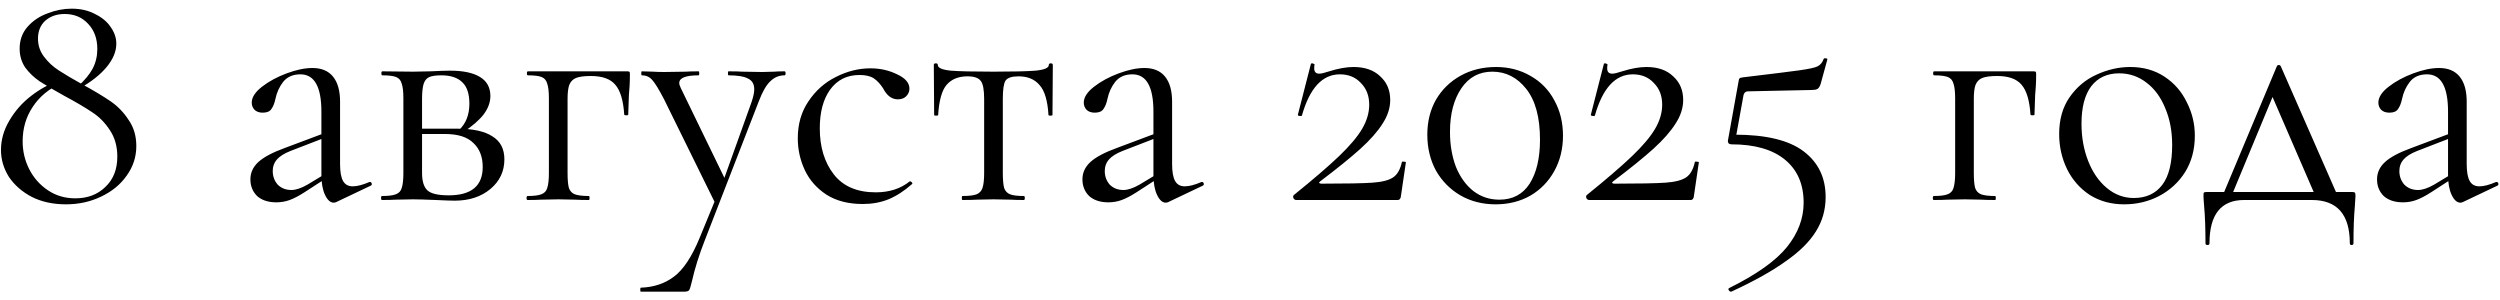 <?xml version="1.0" encoding="UTF-8"?> <svg xmlns="http://www.w3.org/2000/svg" width="150" height="18" viewBox="0 0 150 18" fill="none"><path d="M4.679 5.18C5.079 4.82 5.372 4.467 5.559 4.12C5.746 3.76 5.839 3.367 5.839 2.94C5.839 2.313 5.652 1.807 5.279 1.42C4.919 1.033 4.452 0.84 3.879 0.84C3.412 0.84 3.026 0.973 2.719 1.24C2.426 1.507 2.279 1.867 2.279 2.32C2.279 2.72 2.399 3.08 2.639 3.4C2.879 3.72 3.172 3.993 3.519 4.22C3.866 4.447 4.339 4.727 4.939 5.06C5.646 5.447 6.212 5.787 6.639 6.08C7.066 6.373 7.426 6.747 7.719 7.2C8.026 7.64 8.179 8.16 8.179 8.76C8.179 9.413 7.986 10.007 7.599 10.54C7.226 11.073 6.712 11.493 6.059 11.8C5.419 12.107 4.719 12.26 3.959 12.26C3.186 12.26 2.506 12.113 1.919 11.82C1.332 11.513 0.872 11.113 0.539 10.62C0.219 10.113 0.059 9.573 0.059 9C0.059 8.387 0.226 7.8 0.559 7.24C0.892 6.667 1.326 6.173 1.859 5.76C2.392 5.347 2.952 5.04 3.539 4.84L3.659 5C2.926 5.333 2.359 5.807 1.959 6.42C1.559 7.02 1.359 7.707 1.359 8.48C1.359 9.08 1.492 9.64 1.759 10.16C2.026 10.68 2.399 11.1 2.879 11.42C3.359 11.74 3.906 11.9 4.519 11.9C5.252 11.9 5.852 11.673 6.319 11.22C6.799 10.767 7.039 10.16 7.039 9.4C7.039 8.787 6.892 8.26 6.599 7.82C6.306 7.367 5.952 7.007 5.539 6.74C5.126 6.46 4.559 6.127 3.839 5.74C3.212 5.393 2.726 5.107 2.379 4.88C2.046 4.653 1.759 4.38 1.519 4.06C1.292 3.727 1.179 3.347 1.179 2.92C1.179 2.4 1.339 1.96 1.659 1.6C1.979 1.24 2.379 0.973 2.859 0.8C3.339 0.613 3.819 0.52 4.299 0.52C4.832 0.52 5.299 0.627 5.699 0.84C6.112 1.04 6.426 1.3 6.639 1.62C6.866 1.94 6.979 2.273 6.979 2.62C6.979 3.087 6.786 3.553 6.399 4.02C6.012 4.487 5.472 4.913 4.779 5.3L4.679 5.18ZM20.184 12.12C20.131 12.147 20.078 12.16 20.024 12.16C19.824 12.16 19.651 12.007 19.504 11.7C19.358 11.393 19.284 10.987 19.284 10.48V6.7C19.284 5.207 18.864 4.46 18.024 4.46C17.571 4.46 17.224 4.613 16.984 4.92C16.758 5.213 16.604 5.553 16.524 5.94C16.471 6.193 16.391 6.393 16.284 6.54C16.191 6.687 16.018 6.76 15.764 6.76C15.551 6.76 15.384 6.7 15.264 6.58C15.158 6.46 15.104 6.32 15.104 6.16C15.104 5.84 15.311 5.52 15.724 5.2C16.138 4.88 16.631 4.613 17.204 4.4C17.778 4.187 18.291 4.08 18.744 4.08C19.291 4.08 19.704 4.253 19.984 4.6C20.264 4.947 20.404 5.447 20.404 6.1V9.84C20.404 10.307 20.464 10.647 20.584 10.86C20.704 11.073 20.898 11.18 21.164 11.18C21.431 11.18 21.764 11.093 22.164 10.92H22.204C22.258 10.92 22.291 10.953 22.304 11.02C22.318 11.073 22.298 11.113 22.244 11.14L20.184 12.12ZM16.584 12.14C16.091 12.14 15.704 12.013 15.424 11.76C15.158 11.493 15.024 11.16 15.024 10.76C15.024 10.36 15.184 10.013 15.504 9.72C15.824 9.427 16.351 9.147 17.084 8.88L19.484 7.98L19.544 8.24L17.424 9.06C17.051 9.207 16.778 9.38 16.604 9.58C16.444 9.767 16.364 9.993 16.364 10.26C16.364 10.58 16.464 10.853 16.664 11.08C16.878 11.293 17.151 11.4 17.484 11.4C17.751 11.4 18.071 11.293 18.444 11.08L19.704 10.32L19.744 10.58L18.264 11.54C17.931 11.753 17.638 11.907 17.384 12C17.131 12.093 16.864 12.14 16.584 12.14ZM25.823 4.28C26.357 4.253 26.75 4.24 27.003 4.24C27.79 4.24 28.39 4.367 28.803 4.62C29.216 4.873 29.423 5.253 29.423 5.76C29.423 6.133 29.29 6.5 29.023 6.86C28.756 7.207 28.35 7.56 27.803 7.92L27.543 7.8C27.956 7.413 28.163 6.887 28.163 6.22C28.163 5.633 28.023 5.207 27.743 4.94C27.463 4.66 27.043 4.52 26.483 4.52C26.163 4.52 25.923 4.553 25.763 4.62C25.603 4.687 25.49 4.82 25.423 5.02C25.357 5.22 25.323 5.527 25.323 5.94V10.38C25.323 10.873 25.43 11.22 25.643 11.42C25.857 11.62 26.283 11.72 26.923 11.72C28.283 11.72 28.963 11.153 28.963 10.02C28.963 9.407 28.776 8.927 28.403 8.58C28.043 8.22 27.477 8.04 26.703 8.04H24.863L24.843 7.72H27.403C28.363 7.72 29.076 7.873 29.543 8.18C30.023 8.473 30.263 8.933 30.263 9.56C30.263 10.28 29.983 10.873 29.423 11.34C28.863 11.807 28.15 12.04 27.283 12.04C27.083 12.04 26.703 12.027 26.143 12C25.503 11.973 25.05 11.96 24.783 11.96L23.723 11.98C23.537 11.993 23.27 12 22.923 12C22.883 12 22.863 11.96 22.863 11.88C22.863 11.8 22.883 11.76 22.923 11.76C23.297 11.76 23.57 11.727 23.743 11.66C23.93 11.593 24.05 11.467 24.103 11.28C24.17 11.08 24.203 10.78 24.203 10.38V5.9C24.203 5.5 24.17 5.207 24.103 5.02C24.05 4.82 23.936 4.687 23.763 4.62C23.59 4.553 23.317 4.52 22.943 4.52C22.903 4.52 22.883 4.48 22.883 4.4C22.883 4.32 22.903 4.28 22.943 4.28L24.783 4.3L25.823 4.28ZM37.634 4.28C37.714 4.28 37.76 4.293 37.774 4.32C37.787 4.333 37.794 4.38 37.794 4.46C37.794 4.727 37.787 4.967 37.774 5.18C37.76 5.38 37.747 5.553 37.734 5.7L37.694 6.88C37.694 6.907 37.654 6.92 37.574 6.92C37.507 6.92 37.467 6.907 37.454 6.88C37.4 6.027 37.22 5.427 36.914 5.08C36.62 4.733 36.134 4.56 35.454 4.56C35.054 4.56 34.754 4.6 34.554 4.68C34.367 4.76 34.234 4.9 34.154 5.1C34.087 5.287 34.054 5.567 34.054 5.94V10.38C34.054 10.78 34.08 11.08 34.134 11.28C34.2 11.467 34.32 11.593 34.494 11.66C34.68 11.727 34.96 11.76 35.334 11.76C35.36 11.76 35.374 11.8 35.374 11.88C35.374 11.96 35.36 12 35.334 12C34.987 12 34.714 11.993 34.514 11.98L33.514 11.96L32.454 11.98C32.267 11.993 32 12 31.654 12C31.614 12 31.594 11.96 31.594 11.88C31.594 11.8 31.614 11.76 31.654 11.76C32.027 11.76 32.3 11.727 32.474 11.66C32.66 11.593 32.78 11.467 32.834 11.28C32.9 11.08 32.934 10.78 32.934 10.38V5.9C32.934 5.5 32.9 5.207 32.834 5.02C32.78 4.82 32.667 4.687 32.494 4.62C32.32 4.553 32.047 4.52 31.674 4.52C31.634 4.52 31.614 4.48 31.614 4.4C31.614 4.32 31.634 4.28 31.674 4.28H37.634ZM42.995 11.8V12.36L39.835 5.94C39.528 5.353 39.295 4.973 39.135 4.8C38.975 4.613 38.768 4.52 38.515 4.52C38.488 4.52 38.475 4.48 38.475 4.4C38.475 4.32 38.488 4.28 38.515 4.28L39.195 4.3C39.355 4.313 39.575 4.32 39.855 4.32L41.135 4.3C41.322 4.287 41.582 4.28 41.915 4.28C41.942 4.28 41.955 4.32 41.955 4.4C41.955 4.48 41.942 4.52 41.915 4.52C41.142 4.52 40.755 4.673 40.755 4.98C40.755 5.06 40.788 5.167 40.855 5.3L43.595 10.94L43.095 11.7L45.095 6.12C45.202 5.8 45.255 5.547 45.255 5.36C45.255 5.053 45.135 4.84 44.895 4.72C44.655 4.587 44.262 4.52 43.715 4.52C43.688 4.52 43.675 4.48 43.675 4.4C43.675 4.32 43.688 4.28 43.715 4.28C44.075 4.28 44.348 4.287 44.535 4.3L45.735 4.32L46.455 4.3C46.588 4.287 46.795 4.28 47.075 4.28C47.115 4.28 47.135 4.32 47.135 4.4C47.135 4.48 47.115 4.52 47.075 4.52C46.742 4.52 46.455 4.64 46.215 4.88C45.975 5.107 45.748 5.5 45.535 6.06L42.295 14.4C41.948 15.28 41.688 16.107 41.515 16.88C41.448 17.16 41.395 17.333 41.355 17.4C41.315 17.467 41.215 17.5 41.055 17.5H38.455C38.428 17.5 38.415 17.46 38.415 17.38C38.415 17.3 38.428 17.26 38.455 17.26C39.228 17.233 39.888 17.013 40.435 16.6C40.995 16.187 41.508 15.413 41.975 14.28L42.995 11.8ZM51.767 12.24C50.9 12.24 50.173 12.053 49.587 11.68C49 11.293 48.566 10.8 48.286 10.2C48.007 9.6 47.867 8.967 47.867 8.3C47.867 7.447 48.08 6.707 48.507 6.08C48.933 5.44 49.48 4.953 50.147 4.62C50.827 4.273 51.52 4.1 52.227 4.1C52.813 4.1 53.346 4.22 53.827 4.46C54.32 4.687 54.566 4.973 54.566 5.32C54.566 5.493 54.5 5.647 54.367 5.78C54.246 5.9 54.08 5.96 53.867 5.96C53.507 5.96 53.213 5.74 52.986 5.3C52.813 5.033 52.627 4.833 52.426 4.7C52.227 4.567 51.94 4.5 51.566 4.5C50.82 4.5 50.233 4.793 49.806 5.38C49.393 5.953 49.187 6.727 49.187 7.7C49.187 8.82 49.467 9.74 50.026 10.46C50.587 11.18 51.426 11.54 52.547 11.54C53.36 11.54 54.04 11.32 54.587 10.88H54.606C54.647 10.88 54.68 10.9 54.706 10.94C54.746 10.98 54.753 11.013 54.727 11.04C54.26 11.453 53.786 11.76 53.306 11.96C52.84 12.147 52.327 12.24 51.767 12.24ZM57.749 12C57.722 12 57.709 11.96 57.709 11.88C57.709 11.8 57.722 11.76 57.749 11.76C58.136 11.76 58.416 11.727 58.589 11.66C58.763 11.593 58.883 11.467 58.949 11.28C59.016 11.08 59.049 10.78 59.049 10.38V5.94C59.049 5.393 58.983 5.033 58.849 4.86C58.716 4.673 58.449 4.58 58.049 4.58C57.502 4.58 57.083 4.753 56.789 5.1C56.509 5.433 56.343 6.033 56.289 6.9C56.289 6.927 56.249 6.94 56.169 6.94C56.089 6.94 56.049 6.927 56.049 6.9L56.029 3.9C56.029 3.833 56.069 3.8 56.149 3.8C56.229 3.8 56.269 3.833 56.269 3.9C56.269 4.073 56.529 4.187 57.049 4.24C57.569 4.28 58.422 4.3 59.609 4.3C60.769 4.3 61.609 4.28 62.129 4.24C62.663 4.187 62.929 4.073 62.929 3.9C62.929 3.833 62.969 3.8 63.049 3.8C63.129 3.8 63.169 3.833 63.169 3.9L63.149 6.9C63.149 6.927 63.109 6.94 63.029 6.94C62.949 6.94 62.909 6.927 62.909 6.9C62.856 6.033 62.676 5.433 62.369 5.1C62.076 4.753 61.656 4.58 61.109 4.58C60.709 4.58 60.449 4.667 60.329 4.84C60.222 5.013 60.169 5.38 60.169 5.94V10.38C60.169 10.78 60.196 11.08 60.249 11.28C60.316 11.467 60.436 11.593 60.609 11.66C60.782 11.727 61.056 11.76 61.429 11.76C61.469 11.76 61.489 11.8 61.489 11.88C61.489 11.96 61.469 12 61.429 12C61.096 12 60.836 11.993 60.649 11.98L59.609 11.96L58.589 11.98C58.389 11.993 58.109 12 57.749 12ZM70.106 12.12C70.053 12.147 69.999 12.16 69.946 12.16C69.746 12.16 69.573 12.007 69.426 11.7C69.279 11.393 69.206 10.987 69.206 10.48V6.7C69.206 5.207 68.786 4.46 67.946 4.46C67.493 4.46 67.146 4.613 66.906 4.92C66.68 5.213 66.526 5.553 66.446 5.94C66.393 6.193 66.313 6.393 66.206 6.54C66.113 6.687 65.939 6.76 65.686 6.76C65.473 6.76 65.306 6.7 65.186 6.58C65.079 6.46 65.026 6.32 65.026 6.16C65.026 5.84 65.233 5.52 65.646 5.2C66.059 4.88 66.553 4.613 67.126 4.4C67.7 4.187 68.213 4.08 68.666 4.08C69.213 4.08 69.626 4.253 69.906 4.6C70.186 4.947 70.326 5.447 70.326 6.1V9.84C70.326 10.307 70.386 10.647 70.506 10.86C70.626 11.073 70.82 11.18 71.086 11.18C71.353 11.18 71.686 11.093 72.086 10.92H72.126C72.18 10.92 72.213 10.953 72.226 11.02C72.24 11.073 72.219 11.113 72.166 11.14L70.106 12.12ZM66.506 12.14C66.013 12.14 65.626 12.013 65.346 11.76C65.079 11.493 64.946 11.16 64.946 10.76C64.946 10.36 65.106 10.013 65.426 9.72C65.746 9.427 66.273 9.147 67.006 8.88L69.406 7.98L69.466 8.24L67.346 9.06C66.973 9.207 66.7 9.38 66.526 9.58C66.366 9.767 66.286 9.993 66.286 10.26C66.286 10.58 66.386 10.853 66.586 11.08C66.799 11.293 67.073 11.4 67.406 11.4C67.673 11.4 67.993 11.293 68.366 11.08L69.626 10.32L69.666 10.58L68.186 11.54C67.853 11.753 67.559 11.907 67.306 12C67.053 12.093 66.786 12.14 66.506 12.14ZM77.633 11.7C78.806 10.753 79.713 9.973 80.353 9.36C80.993 8.747 81.453 8.2 81.733 7.72C82.013 7.24 82.153 6.76 82.153 6.28C82.153 5.747 81.986 5.313 81.653 4.98C81.333 4.633 80.913 4.46 80.393 4.46C79.339 4.46 78.579 5.287 78.113 6.94C78.113 6.953 78.086 6.96 78.033 6.96C77.913 6.96 77.859 6.933 77.873 6.88L78.653 3.84C78.653 3.813 78.679 3.8 78.733 3.8C78.773 3.8 78.806 3.813 78.833 3.84C78.873 3.853 78.886 3.867 78.873 3.88C78.859 3.933 78.853 4.007 78.853 4.1C78.853 4.313 78.953 4.42 79.153 4.42C79.273 4.42 79.473 4.373 79.753 4.28C80.299 4.107 80.786 4.02 81.213 4.02C81.893 4.02 82.426 4.207 82.813 4.58C83.213 4.94 83.413 5.413 83.413 6C83.413 6.48 83.259 6.953 82.953 7.42C82.659 7.887 82.219 8.387 81.633 8.92C81.059 9.44 80.253 10.093 79.213 10.88C79.159 10.92 79.139 10.953 79.153 10.98C79.179 11.007 79.226 11.02 79.293 11.02C80.759 11.02 81.779 11 82.353 10.96C82.926 10.92 83.339 10.813 83.593 10.64C83.846 10.467 84.019 10.16 84.113 9.72C84.126 9.693 84.166 9.687 84.233 9.7C84.313 9.7 84.353 9.713 84.353 9.74L84.053 11.78C84.053 11.833 84.033 11.887 83.993 11.94C83.966 11.98 83.926 12 83.873 12H77.773C77.706 12 77.653 11.967 77.613 11.9C77.573 11.82 77.579 11.753 77.633 11.7ZM89.74 12.26C88.953 12.26 88.246 12.08 87.62 11.72C87.006 11.36 86.519 10.867 86.159 10.24C85.813 9.6 85.639 8.88 85.639 8.08C85.639 7.293 85.813 6.593 86.159 5.98C86.519 5.367 87.013 4.887 87.639 4.54C88.266 4.193 88.973 4.02 89.76 4.02C90.533 4.02 91.226 4.2 91.84 4.56C92.453 4.907 92.926 5.393 93.26 6.02C93.606 6.647 93.779 7.353 93.779 8.14C93.779 8.927 93.606 9.633 93.26 10.26C92.913 10.887 92.433 11.38 91.82 11.74C91.206 12.087 90.513 12.26 89.74 12.26ZM89.96 11.98C90.76 11.98 91.366 11.66 91.779 11.02C92.193 10.367 92.4 9.487 92.4 8.38C92.4 7.047 92.126 6.033 91.579 5.34C91.033 4.647 90.353 4.3 89.54 4.3C88.753 4.3 88.133 4.633 87.68 5.3C87.226 5.967 86.999 6.84 86.999 7.92C86.999 8.693 87.12 9.393 87.359 10.02C87.613 10.633 87.96 11.113 88.4 11.46C88.853 11.807 89.373 11.98 89.96 11.98ZM95.211 11.7C96.384 10.753 97.291 9.973 97.931 9.36C98.571 8.747 99.031 8.2 99.311 7.72C99.591 7.24 99.731 6.76 99.731 6.28C99.731 5.747 99.564 5.313 99.231 4.98C98.911 4.633 98.491 4.46 97.971 4.46C96.917 4.46 96.157 5.287 95.691 6.94C95.691 6.953 95.664 6.96 95.611 6.96C95.491 6.96 95.437 6.933 95.451 6.88L96.231 3.84C96.231 3.813 96.257 3.8 96.311 3.8C96.351 3.8 96.384 3.813 96.411 3.84C96.451 3.853 96.464 3.867 96.451 3.88C96.437 3.933 96.431 4.007 96.431 4.1C96.431 4.313 96.531 4.42 96.731 4.42C96.851 4.42 97.051 4.373 97.331 4.28C97.877 4.107 98.364 4.02 98.791 4.02C99.471 4.02 100.004 4.207 100.391 4.58C100.791 4.94 100.991 5.413 100.991 6C100.991 6.48 100.837 6.953 100.531 7.42C100.237 7.887 99.797 8.387 99.211 8.92C98.637 9.44 97.831 10.093 96.791 10.88C96.737 10.92 96.717 10.953 96.731 10.98C96.757 11.007 96.804 11.02 96.871 11.02C98.337 11.02 99.357 11 99.931 10.96C100.504 10.92 100.917 10.813 101.171 10.64C101.424 10.467 101.597 10.16 101.691 9.72C101.704 9.693 101.744 9.687 101.811 9.7C101.891 9.7 101.931 9.713 101.931 9.74L101.631 11.78C101.631 11.833 101.611 11.887 101.571 11.94C101.544 11.98 101.504 12 101.451 12H95.351C95.284 12 95.231 11.967 95.191 11.9C95.151 11.82 95.157 11.753 95.211 11.7ZM104.078 8.08C105.958 8.08 107.338 8.413 108.218 9.08C109.098 9.747 109.538 10.66 109.538 11.82C109.538 12.58 109.344 13.267 108.958 13.88C108.571 14.507 107.964 15.107 107.138 15.68C106.324 16.267 105.238 16.873 103.878 17.5H103.858C103.804 17.5 103.758 17.467 103.718 17.4C103.691 17.347 103.704 17.307 103.758 17.28C105.398 16.467 106.551 15.647 107.218 14.82C107.884 13.993 108.218 13.107 108.218 12.16C108.218 11.053 107.844 10.193 107.098 9.58C106.351 8.967 105.278 8.66 103.878 8.66C103.811 8.66 103.758 8.64 103.718 8.6C103.678 8.547 103.664 8.487 103.678 8.42L104.318 4.86C104.331 4.767 104.351 4.713 104.378 4.7C104.404 4.673 104.471 4.653 104.578 4.64C106.258 4.44 107.384 4.3 107.958 4.22C108.531 4.14 108.898 4.06 109.058 3.98C109.231 3.887 109.351 3.74 109.418 3.54C109.431 3.5 109.471 3.487 109.538 3.5C109.618 3.5 109.651 3.527 109.638 3.58L109.238 5.04C109.184 5.2 109.118 5.3 109.038 5.34C108.971 5.38 108.851 5.4 108.678 5.4L104.898 5.48C104.724 5.48 104.624 5.58 104.598 5.78L104.098 8.54L104.078 8.08ZM122.009 4.28C122.089 4.28 122.135 4.293 122.149 4.32C122.162 4.333 122.169 4.38 122.169 4.46C122.169 4.727 122.162 4.967 122.149 5.18C122.135 5.38 122.122 5.553 122.109 5.7L122.069 6.88C122.069 6.907 122.029 6.92 121.949 6.92C121.882 6.92 121.842 6.907 121.829 6.88C121.775 6.027 121.595 5.427 121.289 5.08C120.995 4.733 120.509 4.56 119.829 4.56C119.429 4.56 119.129 4.6 118.929 4.68C118.742 4.76 118.609 4.9 118.529 5.1C118.462 5.287 118.429 5.567 118.429 5.94V10.38C118.429 10.78 118.455 11.08 118.509 11.28C118.575 11.467 118.695 11.593 118.869 11.66C119.055 11.727 119.335 11.76 119.709 11.76C119.735 11.76 119.749 11.8 119.749 11.88C119.749 11.96 119.735 12 119.709 12C119.362 12 119.089 11.993 118.889 11.98L117.889 11.96L116.829 11.98C116.642 11.993 116.375 12 116.029 12C115.989 12 115.969 11.96 115.969 11.88C115.969 11.8 115.989 11.76 116.029 11.76C116.402 11.76 116.675 11.727 116.849 11.66C117.035 11.593 117.155 11.467 117.209 11.28C117.275 11.08 117.309 10.78 117.309 10.38V5.9C117.309 5.5 117.275 5.207 117.209 5.02C117.155 4.82 117.042 4.687 116.869 4.62C116.695 4.553 116.422 4.52 116.049 4.52C116.009 4.52 115.989 4.48 115.989 4.4C115.989 4.32 116.009 4.28 116.049 4.28H122.009ZM127.45 12.26C126.677 12.26 125.99 12.073 125.39 11.7C124.803 11.313 124.35 10.8 124.03 10.16C123.71 9.507 123.55 8.8 123.55 8.04C123.55 7.173 123.757 6.44 124.17 5.84C124.597 5.227 125.137 4.773 125.79 4.48C126.457 4.173 127.13 4.02 127.81 4.02C128.597 4.02 129.283 4.213 129.87 4.6C130.457 4.987 130.903 5.5 131.21 6.14C131.53 6.767 131.69 7.433 131.69 8.14C131.69 8.967 131.497 9.693 131.11 10.32C130.723 10.933 130.203 11.413 129.55 11.76C128.91 12.093 128.21 12.26 127.45 12.26ZM128.03 11.88C128.763 11.88 129.33 11.62 129.73 11.1C130.13 10.58 130.33 9.78 130.33 8.7C130.33 7.873 130.19 7.133 129.91 6.48C129.643 5.827 129.27 5.32 128.79 4.96C128.31 4.587 127.763 4.4 127.15 4.4C126.43 4.4 125.87 4.66 125.47 5.18C125.083 5.7 124.89 6.447 124.89 7.42C124.89 8.233 125.023 8.98 125.29 9.66C125.557 10.34 125.93 10.88 126.41 11.28C126.89 11.68 127.43 11.88 128.03 11.88ZM136.609 3.98C136.635 3.927 136.675 3.9 136.729 3.9C136.782 3.9 136.822 3.927 136.849 3.98L140.369 12H139.029L136.249 5.58L136.709 4.96L133.789 12H133.249L136.609 3.98ZM132.329 14.6C132.329 13.707 132.302 12.967 132.249 12.38C132.222 12.06 132.209 11.853 132.209 11.76C132.209 11.64 132.215 11.573 132.229 11.56C132.255 11.533 132.315 11.52 132.409 11.52H141.129C141.222 11.52 141.275 11.533 141.289 11.56C141.315 11.573 141.329 11.64 141.329 11.76C141.329 11.84 141.315 12.053 141.289 12.4C141.235 12.987 141.209 13.72 141.209 14.6C141.209 14.667 141.169 14.7 141.089 14.7C141.022 14.7 140.989 14.667 140.989 14.6C140.989 12.867 140.229 12 138.709 12H134.649C133.262 12 132.569 12.867 132.569 14.6C132.569 14.667 132.529 14.7 132.449 14.7C132.369 14.7 132.329 14.667 132.329 14.6ZM147.782 12.12C147.729 12.147 147.675 12.16 147.622 12.16C147.422 12.16 147.249 12.007 147.102 11.7C146.955 11.393 146.882 10.987 146.882 10.48V6.7C146.882 5.207 146.462 4.46 145.622 4.46C145.169 4.46 144.822 4.613 144.582 4.92C144.355 5.213 144.202 5.553 144.122 5.94C144.069 6.193 143.989 6.393 143.882 6.54C143.789 6.687 143.615 6.76 143.362 6.76C143.149 6.76 142.982 6.7 142.862 6.58C142.755 6.46 142.702 6.32 142.702 6.16C142.702 5.84 142.909 5.52 143.322 5.2C143.735 4.88 144.229 4.613 144.802 4.4C145.375 4.187 145.889 4.08 146.342 4.08C146.889 4.08 147.302 4.253 147.582 4.6C147.862 4.947 148.002 5.447 148.002 6.1V9.84C148.002 10.307 148.062 10.647 148.182 10.86C148.302 11.073 148.495 11.18 148.762 11.18C149.029 11.18 149.362 11.093 149.762 10.92H149.802C149.855 10.92 149.889 10.953 149.902 11.02C149.915 11.073 149.895 11.113 149.842 11.14L147.782 12.12ZM144.182 12.14C143.689 12.14 143.302 12.013 143.022 11.76C142.755 11.493 142.622 11.16 142.622 10.76C142.622 10.36 142.782 10.013 143.102 9.72C143.422 9.427 143.949 9.147 144.682 8.88L147.082 7.98L147.142 8.24L145.022 9.06C144.649 9.207 144.375 9.38 144.202 9.58C144.042 9.767 143.962 9.993 143.962 10.26C143.962 10.58 144.062 10.853 144.262 11.08C144.475 11.293 144.749 11.4 145.082 11.4C145.349 11.4 145.669 11.293 146.042 11.08L147.302 10.32L147.342 10.58L145.862 11.54C145.529 11.753 145.235 11.907 144.982 12C144.729 12.093 144.462 12.14 144.182 12.14Z" fill="black"></path></svg> 